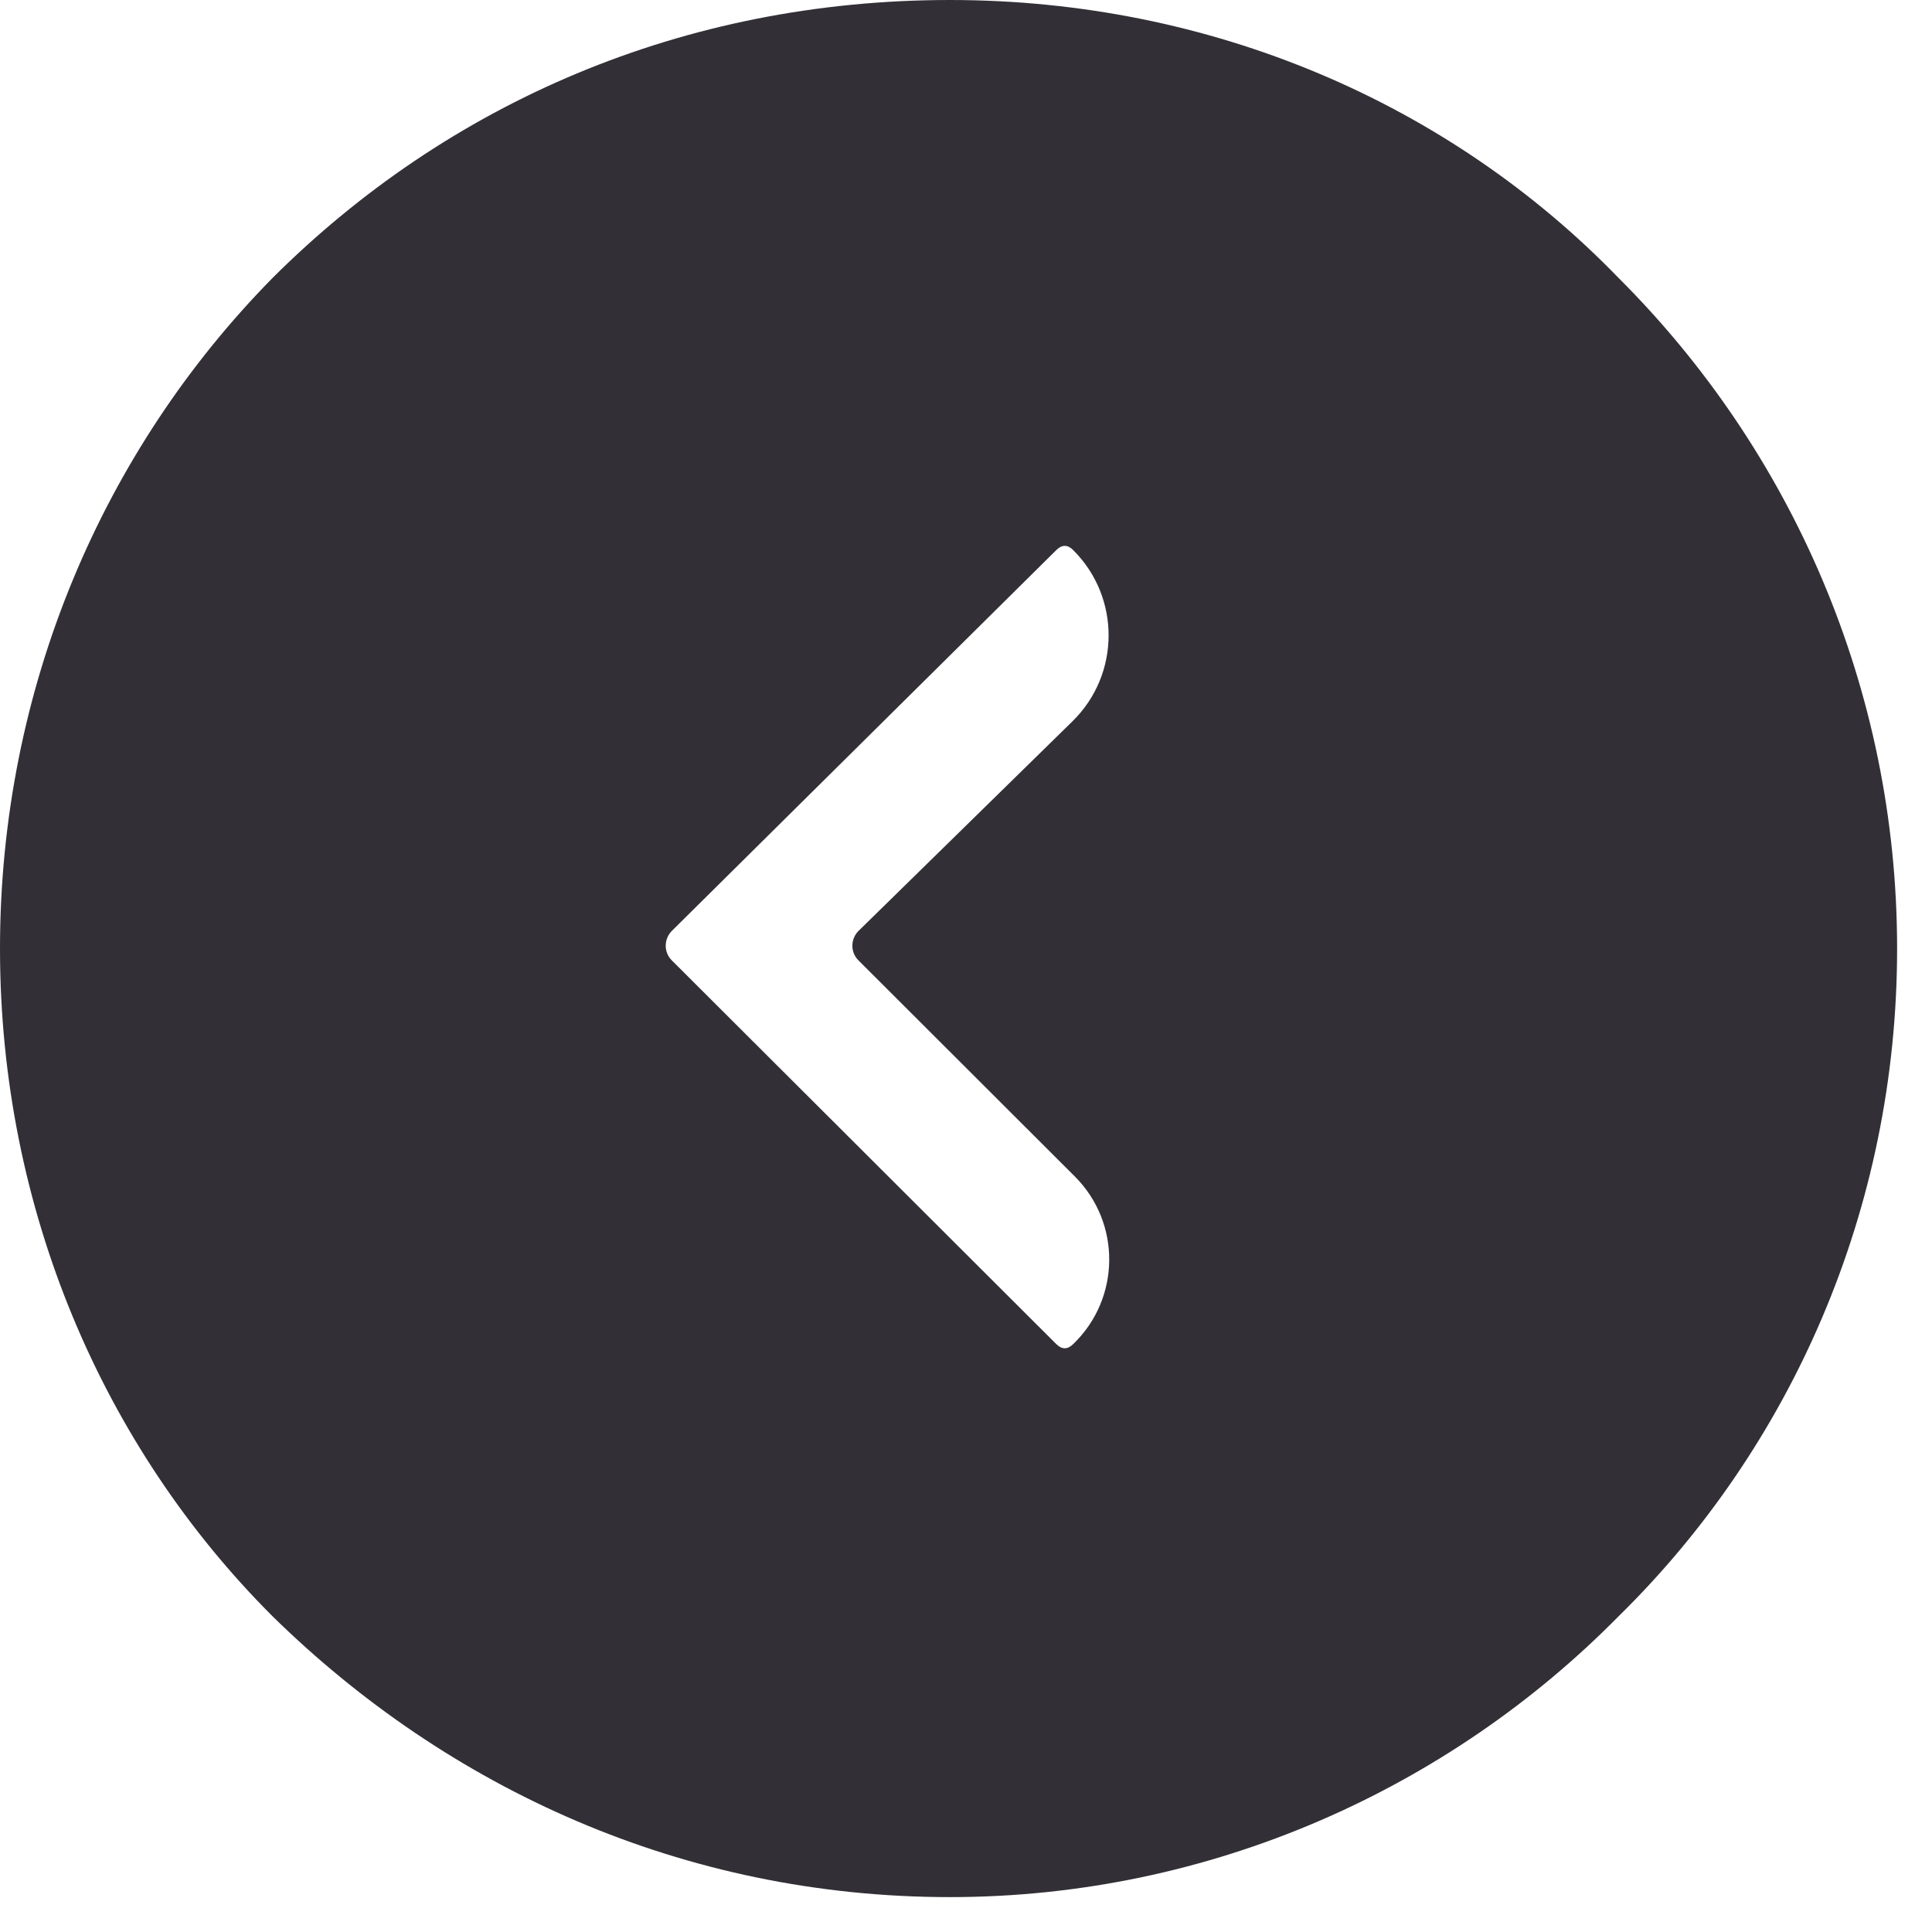 <?xml version="1.0" encoding="UTF-8"?> <svg xmlns="http://www.w3.org/2000/svg" width="33" height="33" viewBox="0 0 33 33" fill="none"><path fill-rule="evenodd" clip-rule="evenodd" d="M16.226 0C11.668 0 7.648 1.763 4.655 4.748C1.765 7.685 1.52588e-05 11.748 1.52588e-05 16.203C1.52588e-05 20.657 1.764 24.719 4.655 27.607C7.648 30.543 11.668 32.404 16.226 32.404C20.686 32.404 24.755 30.543 27.647 27.607C30.59 24.72 32.404 20.657 32.404 16.203C32.404 11.748 30.59 7.685 27.647 4.748C24.756 1.763 20.686 0 16.226 0ZM18.04 9.398L11.476 15.9C11.409 15.967 11.371 16.059 11.371 16.154C11.371 16.248 11.408 16.337 11.475 16.404L18.04 22.956C18.138 23.054 18.235 23.054 18.333 22.956C19.141 22.177 19.152 20.887 18.358 20.094L14.662 16.403C14.596 16.337 14.559 16.248 14.559 16.154C14.559 16.059 14.597 15.967 14.665 15.9L18.319 12.32C19.136 11.519 19.142 10.206 18.333 9.398C18.236 9.299 18.138 9.299 18.04 9.398Z" fill="#323036"></path></svg> 